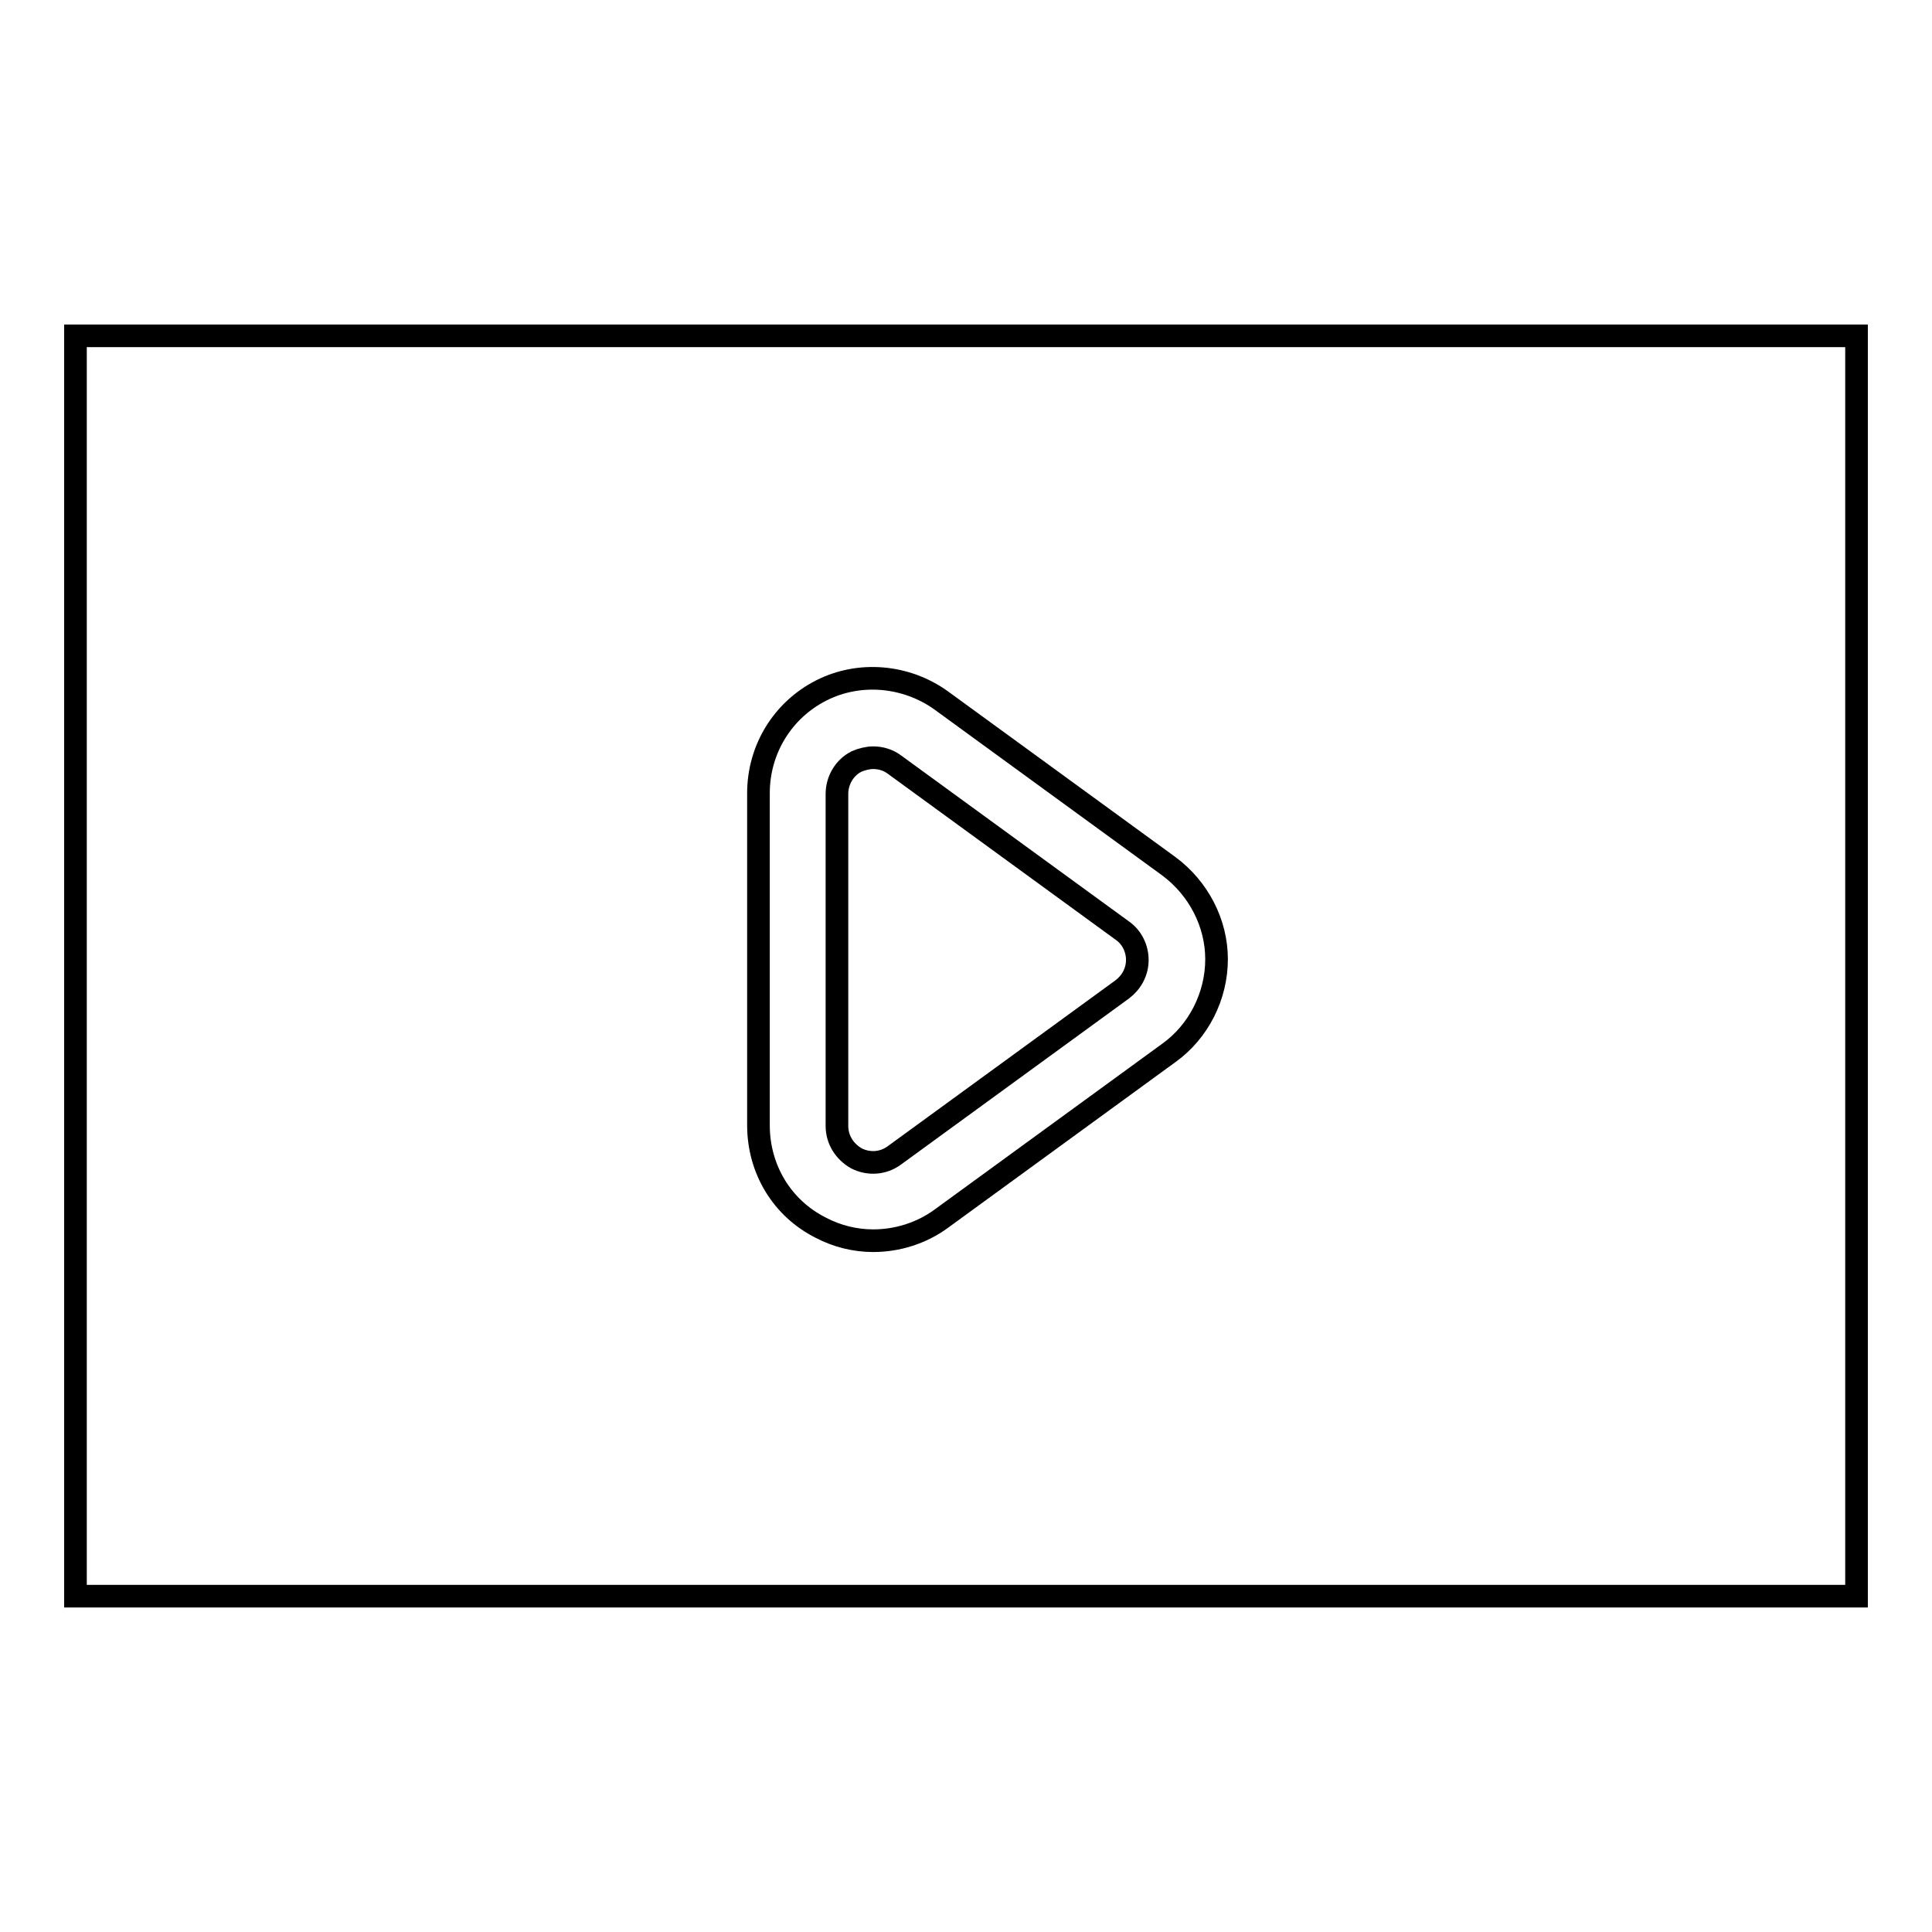<?xml version="1.0" encoding="utf-8"?>
<!-- Svg Vector Icons : http://www.onlinewebfonts.com/icon -->
<!DOCTYPE svg PUBLIC "-//W3C//DTD SVG 1.1//EN" "http://www.w3.org/Graphics/SVG/1.1/DTD/svg11.dtd">
<svg version="1.1" xmlns="http://www.w3.org/2000/svg" xmlns:xlink="http://www.w3.org/1999/xlink" x="0px" y="0px" viewBox="0 0 256 256" enable-background="new 0 0 256 256" xml:space="preserve">
<g><g><g><g><path stroke-width="3" fill-opacity="0" stroke="#000000"  d="M118.5,101.3c-0.8-0.6-1.8-0.9-2.8-0.9c-0.7,0-1.5,0.2-2.2,0.5c-1.6,0.8-2.6,2.5-2.6,4.3v44c0,1.8,1,3.4,2.6,4.3c1.6,0.8,3.5,0.7,5-0.4l30.2-22c1.2-0.9,2-2.3,2-3.9c0-1.5-0.7-3-2-3.9L118.5,101.3z"/><path stroke-width="3" fill-opacity="0" stroke="#000000"  d="M10,44.5v167h236v-167H10z M154.9,139.5l-30.2,22c-2.6,1.9-5.8,2.9-9,2.9c-2.4,0-4.8-0.6-6.9-1.7c-5.2-2.6-8.3-7.8-8.3-13.6v-44c0-5.8,3.2-11,8.3-13.6c5.1-2.6,11.3-2,15.9,1.3l30.2,22c3.9,2.9,6.3,7.5,6.3,12.3C161.2,132,158.8,136.7,154.9,139.5z"/></g></g><g></g><g></g><g></g><g></g><g></g><g></g><g></g><g></g><g></g><g></g><g></g><g></g><g></g><g></g><g></g></g></g>
</svg>